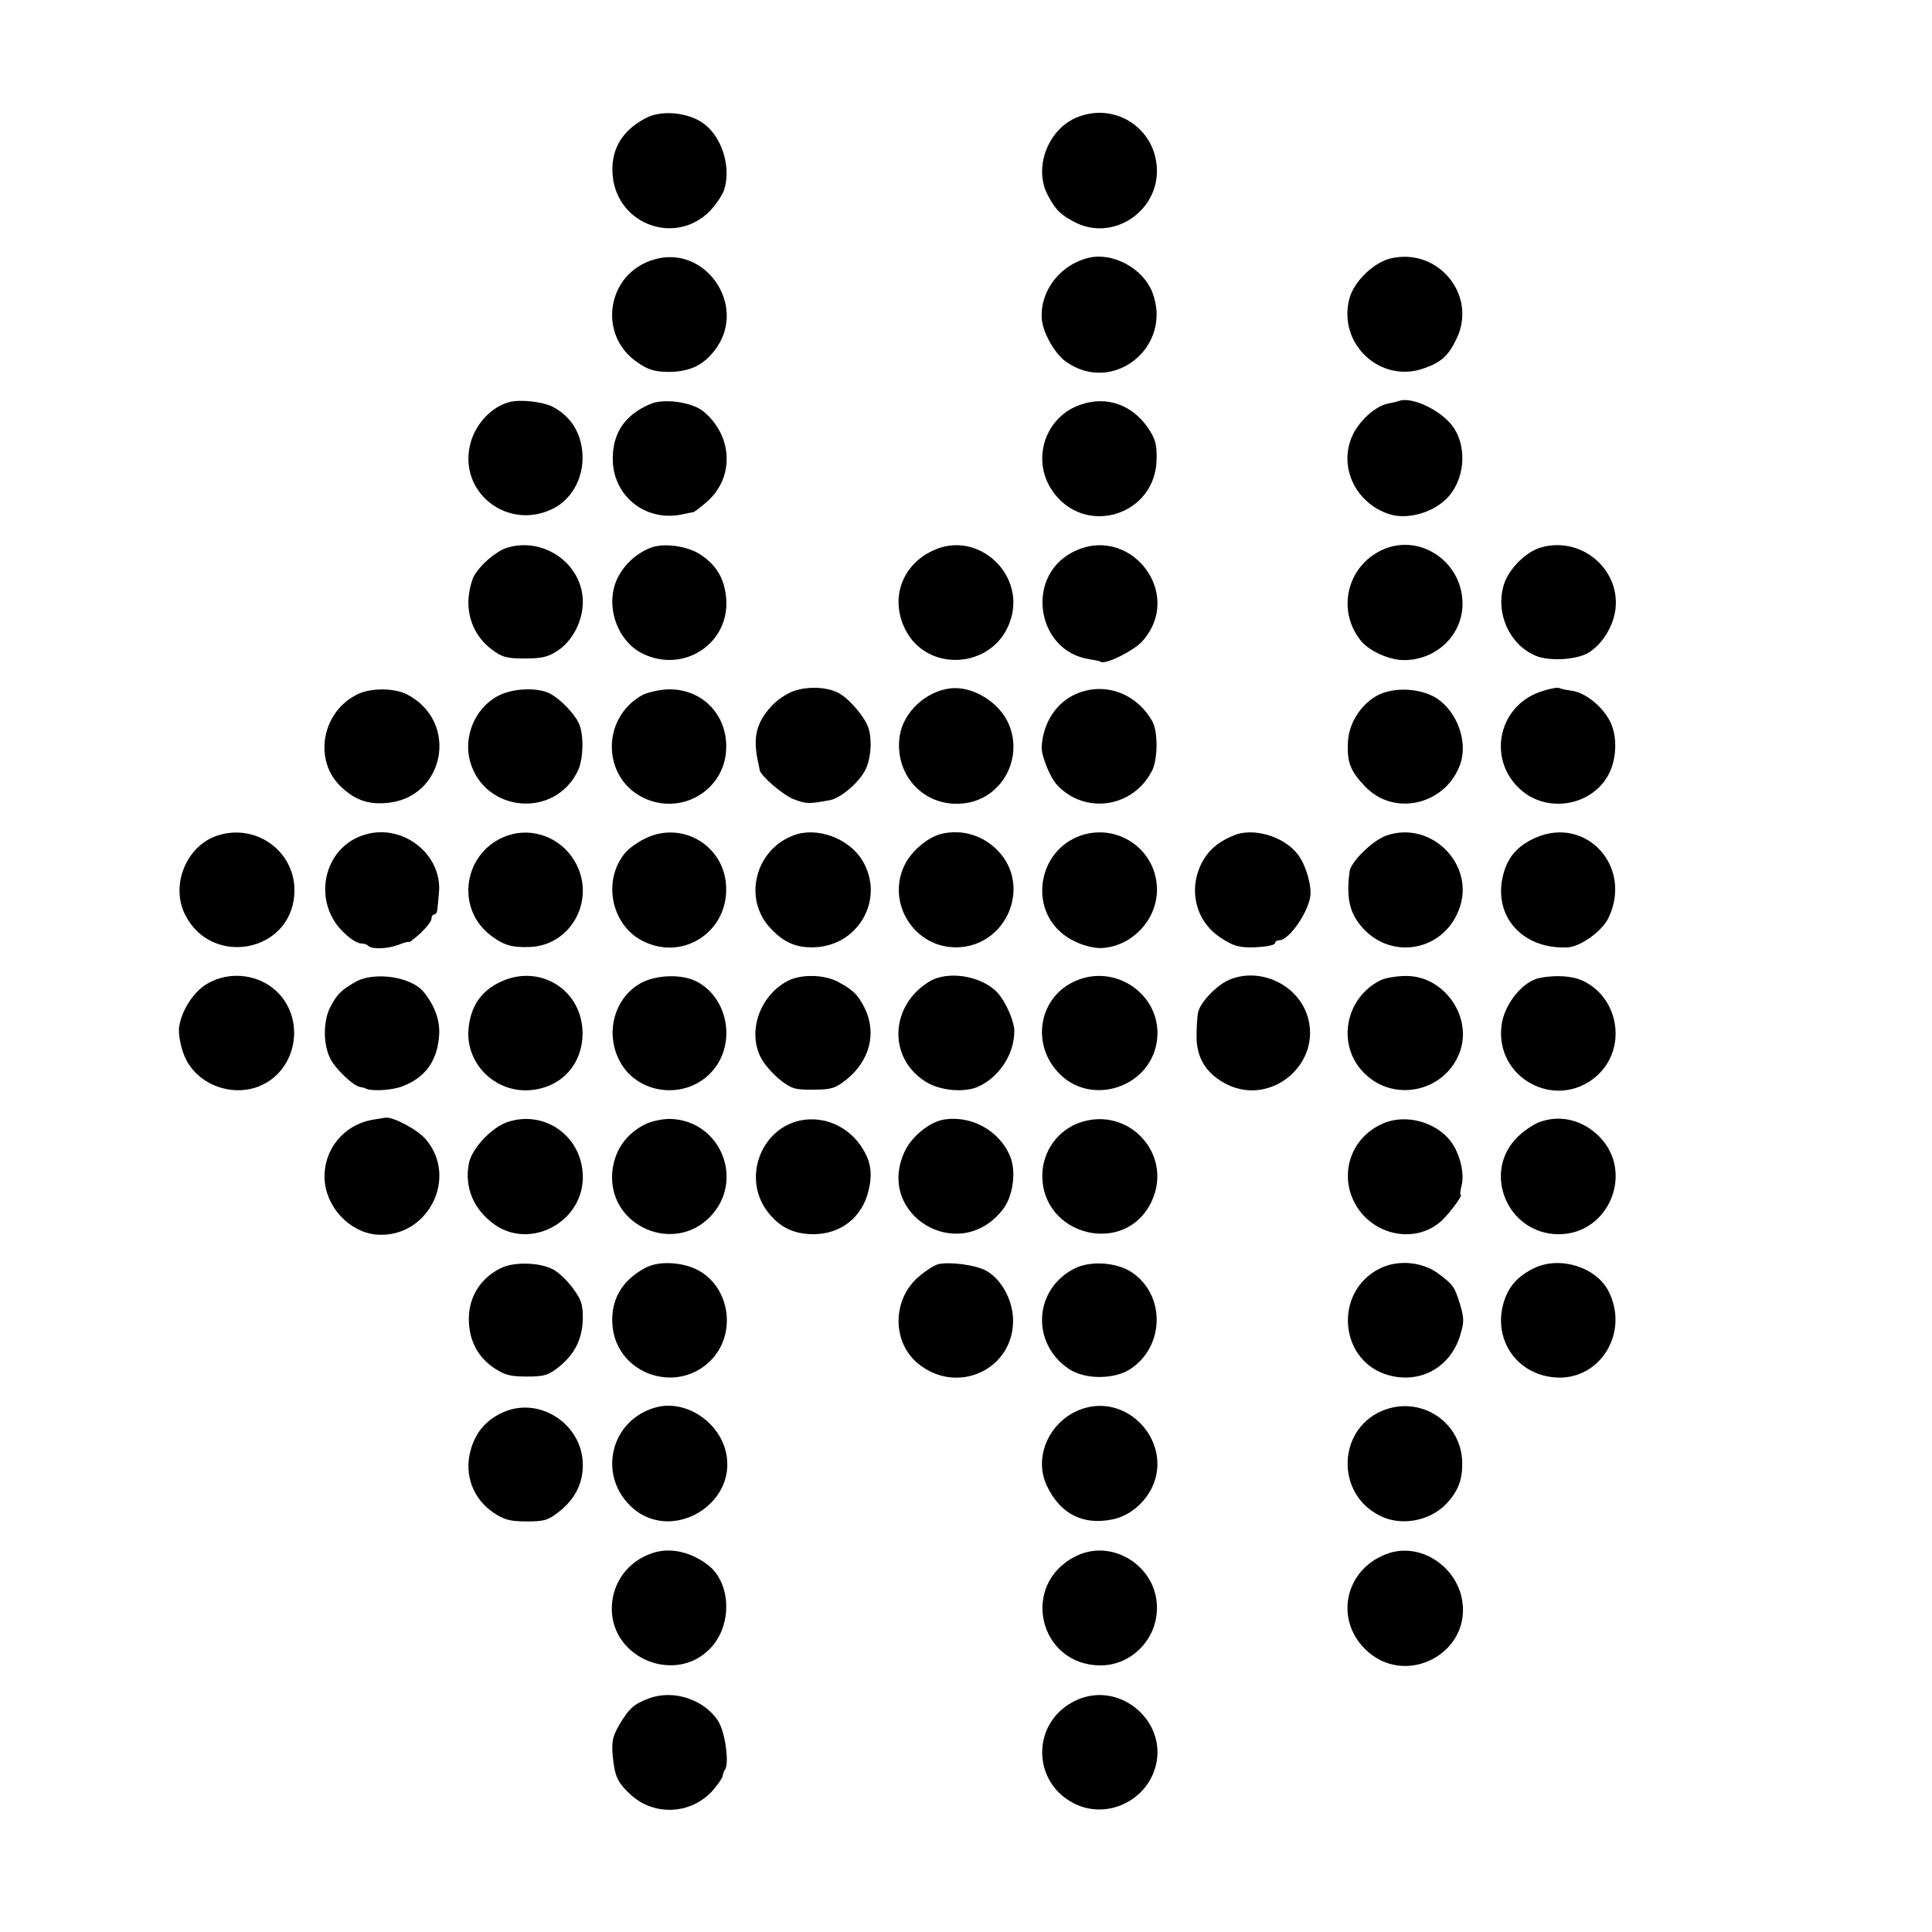 <?xml version="1.0" standalone="no"?>
<!DOCTYPE svg PUBLIC "-//W3C//DTD SVG 20010904//EN"
 "http://www.w3.org/TR/2001/REC-SVG-20010904/DTD/svg10.dtd">
<svg version="1.0" xmlns="http://www.w3.org/2000/svg"
 width="600pt" height="600pt" viewBox="0 0 600 600"
 preserveAspectRatio="xMidYMid meet">
<g transform="translate(0,600) scale(0.1,-0.1)"
fill="#000000" stroke="none">
<path d="M2005 5633 c-76 -40 -110 -101 -102 -181 16 -151 196 -215 302 -107
18 19 37 47 43 63 23 66 -2 158 -56 203 -46 39 -135 50 -187 22z"/>
<path d="M3341 5634 c-89 -39 -132 -159 -86 -242 24 -45 39 -59 83 -82 115
-60 256 29 255 161 -2 131 -132 215 -252 163z"/>
<path d="M2031 5194 c-148 -43 -177 -237 -49 -321 32 -22 53 -28 97 -28 67 1
110 23 147 76 93 135 -38 320 -195 273z"/>
<path d="M3384 5200 c-87 -19 -152 -98 -149 -185 1 -43 38 -111 75 -138 147
-105 335 47 268 217 -29 72 -120 122 -194 106z"/>
<path d="M4317 5197 c-52 -13 -112 -72 -126 -123 -38 -141 95 -266 231 -218
52 18 75 38 99 87 71 137 -54 291 -204 254z"/>
<path d="M1585 4752 c-57 -13 -110 -69 -125 -133 -35 -144 108 -262 246 -204
66 27 107 97 103 174 -4 67 -36 118 -93 148 -30 15 -97 23 -131 15z"/>
<path d="M2019 4745 c-80 -34 -118 -92 -116 -176 4 -115 108 -193 222 -165 11
2 23 5 27 5 5 1 26 17 47 36 82 75 76 202 -14 277 -35 29 -123 42 -166 23z"/>
<path d="M3355 4743 c-110 -38 -153 -171 -87 -267 100 -146 323 -77 324 100 1
46 -5 63 -28 97 -51 72 -129 98 -209 70z"/>
<path d="M4345 4755 c-5 -2 -22 -6 -37 -9 -39 -9 -88 -54 -109 -101 -42 -96
11 -208 116 -242 54 -17 130 3 175 46 58 55 69 160 23 225 -36 51 -127 95
-168 81z"/>
<path d="M1575 4299 c-33 -10 -83 -52 -103 -88 -7 -12 -15 -44 -17 -70 -4 -62
22 -120 71 -157 33 -25 46 -29 104 -29 54 0 73 5 103 25 46 31 77 92 77 151 0
117 -121 203 -235 168z"/>
<path d="M2021 4299 c-44 -17 -81 -51 -102 -92 -42 -82 -5 -197 77 -237 129
-63 273 34 259 175 -6 58 -29 98 -77 131 -40 28 -115 39 -157 23z"/>
<path d="M2897 4290 c-97 -45 -133 -150 -86 -244 67 -136 270 -124 324 19 57
147 -97 292 -238 225z"/>
<path d="M3327 4283 c-144 -79 -106 -305 55 -330 18 -3 34 -6 36 -8 12 -11
102 33 129 63 135 150 -42 372 -220 275z"/>
<path d="M4304 4297 c-119 -46 -157 -191 -76 -289 27 -31 87 -58 132 -58 101
0 182 78 182 175 0 126 -124 215 -238 172z"/>
<path d="M4783 4299 c-46 -14 -99 -68 -113 -116 -26 -87 17 -184 98 -219 44
-19 131 -13 167 10 43 28 75 81 82 134 15 127 -110 229 -234 191z"/>
<path d="M2465 3854 c-22 -8 -54 -29 -71 -49 -46 -51 -56 -97 -40 -170 2 -11
5 -23 5 -26 3 -18 72 -78 106 -91 39 -15 47 -15 112 -3 34 6 91 55 111 95 16
33 21 87 10 126 -9 34 -60 94 -94 112 -35 19 -96 21 -139 6z"/>
<path d="M2950 3862 c-77 -10 -145 -75 -156 -148 -18 -125 82 -227 206 -208
113 17 179 140 132 247 -30 68 -114 118 -182 109z"/>
<path d="M4791 3854 c-137 -41 -175 -211 -69 -306 80 -72 212 -53 268 37 31
49 35 126 10 175 -24 47 -77 89 -119 95 -17 2 -34 6 -38 8 -4 3 -28 -1 -52 -9z"/>
<path d="M1115 3846 c-116 -52 -145 -209 -53 -292 41 -38 80 -52 135 -48 184
12 232 253 66 338 -38 19 -107 20 -148 2z"/>
<path d="M1547 3839 c-71 -37 -109 -126 -87 -204 45 -159 264 -178 335 -28 17
36 19 114 2 148 -14 30 -58 75 -89 91 -38 20 -116 17 -161 -7z"/>
<path d="M1994 3841 c-128 -72 -124 -257 5 -319 115 -55 248 21 256 147 7 110
-75 195 -185 190 -27 -2 -61 -10 -76 -18z"/>
<path d="M3342 3845 c-62 -27 -103 -90 -107 -165 -1 -28 26 -94 48 -118 86
-92 235 -71 294 43 19 35 20 124 1 156 -50 87 -148 122 -236 84z"/>
<path d="M4277 3840 c-52 -29 -89 -87 -91 -147 -3 -59 8 -88 52 -134 91 -98
255 -58 298 71 22 68 -10 157 -72 200 -50 33 -135 38 -187 10z"/>
<path d="M678 3406 c-98 -30 -150 -154 -103 -247 82 -163 327 -117 339 63 9
127 -112 222 -236 184z"/>
<path d="M1137 3409 c-136 -37 -172 -216 -63 -311 17 -16 38 -28 47 -28 9 0
19 -3 22 -7 12 -12 61 -10 95 3 17 7 32 11 32 8 0 -2 16 10 35 27 19 18 35 38
35 46 0 7 4 13 8 13 5 0 9 6 10 13 1 6 3 30 5 52 13 118 -108 217 -226 184z"/>
<path d="M1576 3405 c-135 -47 -165 -224 -52 -310 39 -30 66 -38 119 -36 132
3 210 150 142 266 -43 74 -131 107 -209 80z"/>
<path d="M2010 3399 c-25 -11 -55 -32 -67 -46 -71 -82 -48 -219 47 -272 126
-70 273 23 265 168 -7 124 -132 200 -245 150z"/>
<path d="M2465 3406 c-121 -45 -159 -200 -70 -291 40 -42 77 -58 130 -57 141
2 225 151 153 270 -42 69 -141 105 -213 78z"/>
<path d="M2931 3412 c-44 -7 -100 -53 -122 -99 -57 -118 31 -257 162 -255 155
2 235 191 127 301 -44 45 -105 65 -167 53z"/>
<path d="M3356 3405 c-132 -46 -162 -225 -52 -308 33 -26 87 -44 121 -41 95 7
172 93 168 188 -5 120 -123 200 -237 161z"/>
<path d="M3835 3407 c-52 -21 -83 -47 -105 -91 -40 -84 -15 -179 62 -229 40
-26 57 -30 103 -29 42 2 65 7 65 14 0 4 6 8 13 8 32 0 97 97 97 146 0 41 -20
99 -44 126 -44 52 -133 77 -191 55z"/>
<path d="M4305 3405 c-42 -15 -110 -81 -114 -112 -9 -72 -2 -117 26 -156 85
-121 261 -100 314 38 53 138 -85 279 -226 230z"/>
<path d="M4768 3398 c-54 -24 -85 -59 -99 -112 -35 -130 59 -236 201 -228 40
3 106 51 125 91 77 159 -69 319 -227 249z"/>
<path d="M642 2944 c-42 -25 -79 -84 -86 -135 -2 -19 4 -56 15 -84 38 -100
170 -143 262 -84 90 58 108 189 36 270 -56 63 -154 77 -227 33z"/>
<path d="M1101 2949 c-44 -26 -55 -38 -76 -78 -21 -42 -22 -112 0 -157 15 -32
73 -88 95 -90 5 -1 11 -2 13 -3 14 -11 81 -8 116 5 73 28 110 80 115 162 2 45
-14 89 -48 131 -39 49 -158 65 -215 30z"/>
<path d="M1555 2951 c-61 -28 -94 -77 -100 -147 -9 -105 79 -195 186 -190 103
6 172 83 168 186 -6 129 -135 207 -254 151z"/>
<path d="M1982 2942 c-73 -46 -100 -144 -63 -226 54 -123 229 -138 306 -26 60
88 29 217 -64 263 -48 24 -134 19 -179 -11z"/>
<path d="M2445 2953 c-89 -48 -126 -164 -78 -245 10 -17 35 -45 56 -62 35 -27
46 -31 103 -30 55 0 68 4 101 30 75 59 97 148 57 226 -21 40 -33 52 -78 77
-44 25 -118 27 -161 4z"/>
<path d="M2885 2951 c-120 -74 -128 -233 -14 -308 46 -31 126 -38 171 -16 64
32 108 101 108 171 0 31 -27 92 -53 120 -49 52 -155 69 -212 33z"/>
<path d="M3341 2954 c-112 -48 -140 -190 -57 -282 102 -114 297 -48 310 105
11 134 -129 231 -253 177z"/>
<path d="M3815 2956 c-38 -17 -87 -69 -94 -99 -3 -12 -5 -47 -5 -77 0 -68 33
-118 97 -149 139 -66 294 69 247 215 -32 99 -151 152 -245 110z"/>
<path d="M4290 2957 c-113 -54 -141 -203 -53 -290 95 -95 258 -55 299 73 34
110 -56 231 -171 229 -27 0 -61 -6 -75 -12z"/>
<path d="M4782 2963 c-53 -10 -111 -82 -119 -148 -20 -164 169 -265 294 -158
96 83 74 242 -41 297 -32 15 -83 19 -134 9z"/>
<path d="M1160 2523 c-92 -15 -155 -92 -152 -183 3 -87 76 -166 160 -174 158
-14 257 174 155 295 -25 30 -101 71 -126 68 -7 -1 -23 -4 -37 -6z"/>
<path d="M1575 2515 c-49 -17 -111 -83 -119 -129 -14 -74 15 -143 80 -189 112
-79 274 8 274 147 0 126 -118 211 -235 171z"/>
<path d="M2009 2511 c-65 -30 -104 -87 -108 -158 -8 -163 194 -249 306 -130
106 112 31 296 -123 302 -22 1 -56 -6 -75 -14z"/>
<path d="M2472 2517 c-112 -34 -161 -174 -94 -272 37 -53 82 -77 145 -78 88
-1 156 53 175 138 13 57 5 94 -27 140 -47 65 -126 93 -199 72z"/>
<path d="M2926 2522 c-42 -9 -94 -52 -115 -95 -96 -198 165 -357 302 -185 33
41 44 119 24 167 -34 82 -125 130 -211 113z"/>
<path d="M3354 2514 c-69 -24 -116 -89 -117 -163 -2 -190 258 -254 339 -83 69
145 -69 298 -222 246z"/>
<path d="M4293 2510 c-104 -46 -139 -170 -75 -264 58 -84 175 -105 251 -44 24
18 77 88 67 88 -2 0 -1 12 3 28 10 37 -5 100 -34 138 -47 61 -142 86 -212 54z"/>
<path d="M4783 2516 c-18 -6 -48 -26 -67 -44 -116 -109 -36 -305 125 -305 155
0 235 191 127 302 -51 52 -120 70 -185 47z"/>
<path d="M1563 2065 c-66 -28 -107 -89 -107 -160 0 -65 25 -116 76 -152 35
-23 51 -28 104 -28 55 0 67 4 101 31 49 40 72 87 73 151 0 43 -5 58 -33 95
-18 24 -46 50 -62 57 -40 20 -113 22 -152 6z"/>
<path d="M2005 2063 c-74 -39 -109 -100 -103 -179 13 -154 205 -218 310 -104
81 89 49 240 -61 283 -49 19 -110 19 -146 0z"/>
<path d="M2914 2074 c-12 -3 -39 -20 -61 -39 -82 -70 -83 -201 -4 -268 124
-104 304 -18 297 140 -3 61 -39 124 -86 148 -33 17 -110 27 -146 19z"/>
<path d="M3336 2060 c-125 -64 -135 -231 -17 -311 50 -34 143 -34 194 1 104
71 106 228 3 298 -47 32 -130 38 -180 12z"/>
<path d="M4284 2060 c-144 -73 -125 -289 29 -331 99 -27 192 25 222 125 12 39
12 52 0 93 -18 58 -21 62 -67 97 -51 38 -127 45 -184 16z"/>
<path d="M4765 2062 c-50 -24 -79 -56 -94 -103 -36 -113 34 -223 151 -236 143
-17 241 136 173 268 -39 74 -150 109 -230 71z"/>
<path d="M2036 1629 c-137 -38 -180 -204 -80 -304 127 -127 350 10 294 181
-30 89 -129 147 -214 123z"/>
<path d="M3385 1631 c-114 -22 -182 -147 -133 -247 41 -85 110 -121 201 -103
60 11 115 62 134 123 38 124 -75 251 -202 227z"/>
<path d="M4304 1623 c-148 -51 -161 -257 -21 -329 66 -35 156 -19 209 36 36
39 50 74 49 127 -1 122 -121 206 -237 166z"/>
<path d="M1554 1610 c-48 -24 -79 -62 -93 -116 -20 -75 9 -150 72 -192 33 -22
52 -27 103 -27 55 0 67 4 101 31 49 39 73 87 73 144 0 130 -141 219 -256 160z"/>
<path d="M2024 1176 c-76 -26 -124 -94 -124 -172 0 -156 200 -236 307 -122 67
71 64 199 -6 256 -55 43 -121 58 -177 38z"/>
<path d="M3337 1165 c-169 -88 -110 -336 80 -337 95 -1 176 80 176 178 1 131
-142 220 -256 159z"/>
<path d="M4315 1177 c-134 -43 -174 -200 -76 -298 125 -125 338 -11 300 161
-23 101 -130 167 -224 137z"/>
<path d="M2017 726 c-49 -18 -63 -31 -94 -83 -21 -37 -24 -52 -20 -97 6 -61
14 -81 54 -118 73 -69 189 -64 257 12 15 18 29 37 30 44 1 6 4 16 8 21 13 21
0 115 -21 149 -42 67 -138 100 -214 72z"/>
<path d="M3343 720 c-144 -66 -141 -264 4 -326 94 -40 207 12 239 111 47 143
-105 278 -243 215z"/>
</g>
</svg>
